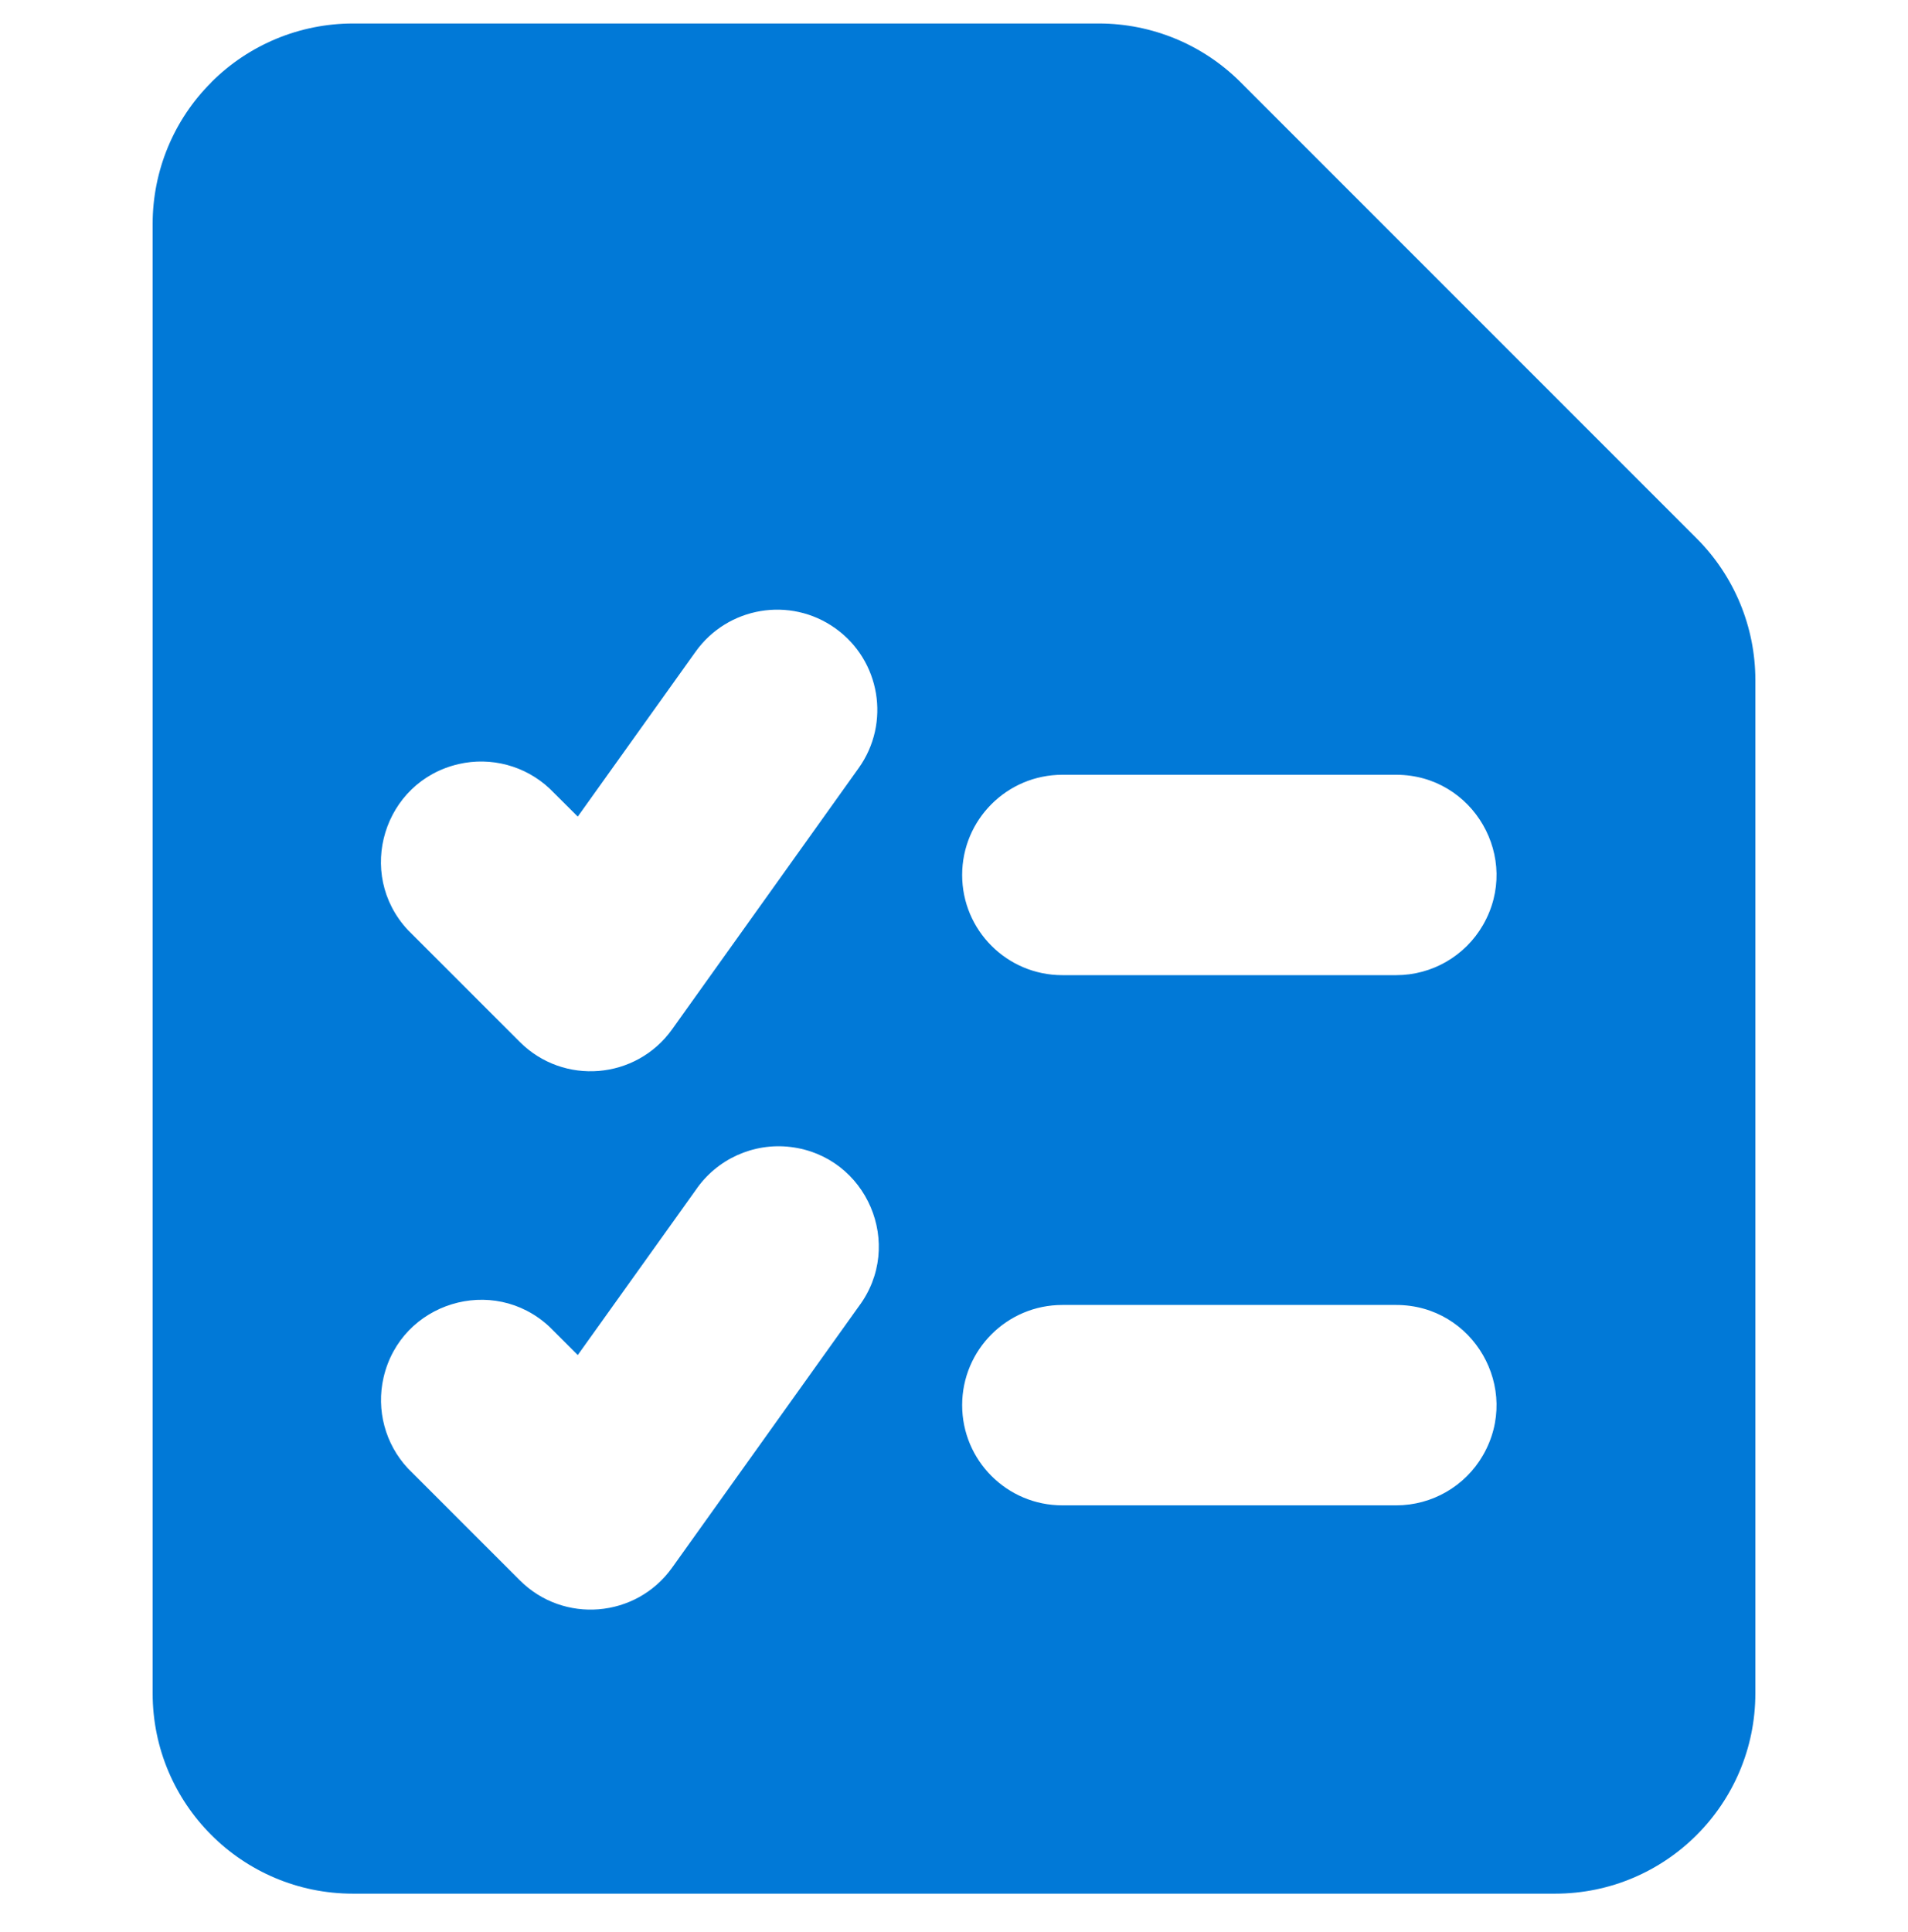 <svg width="80" height="81" viewBox="0 0 80 81" fill="none" xmlns="http://www.w3.org/2000/svg">
<g clip-path="url(#clip0_585_68)">
<path fill-rule="evenodd" clip-rule="evenodd" d="M8.859 3.449C10.432 1.873 12.568 0.987 14.795 0.985H46.082C48.309 0.987 50.444 1.873 52.018 3.449L71.136 22.568C72.712 24.141 73.599 26.277 73.6 28.504V70.985C73.6 75.625 69.84 79.385 65.2 79.385H14.8C10.161 79.385 6.4 75.625 6.4 70.985V9.385C6.4 7.157 7.285 5.017 8.864 3.449H8.859ZM35.022 26.337C36.913 27.684 37.352 30.311 36.002 32.2L28.179 43.153C26.669 45.262 23.629 45.513 21.795 43.68L17.102 38.987C14.898 36.621 16.081 32.757 19.231 32.031C20.591 31.718 22.017 32.1 23.038 33.051L24.225 34.233L29.164 27.322C30.511 25.434 33.133 24.991 35.022 26.337ZM40.342 36.68C40.342 34.36 42.223 32.48 44.542 32.48H58.542C61.775 32.48 63.796 35.98 62.179 38.78C61.429 40.079 60.043 40.88 58.542 40.88H44.542C42.222 40.88 40.342 39 40.342 36.68ZM40.342 58.906C40.342 56.587 42.222 54.706 44.542 54.706H58.542C61.775 54.706 63.796 58.206 62.179 61.007C61.429 62.306 60.043 63.106 58.542 63.106H44.542C42.222 63.106 40.342 61.226 40.342 58.906ZM36.002 54.773C37.943 52.188 36.356 48.471 33.147 48.083C31.587 47.895 30.053 48.592 29.17 49.89L24.225 56.806L23.038 55.619C20.672 53.415 16.808 54.598 16.082 57.748C15.769 59.108 16.151 60.535 17.102 61.555L21.795 66.248C23.629 68.081 26.669 67.83 28.179 65.721L36.002 54.773Z" fill="#0179D7"/>
</g>
<defs>
<clipPath id="clip0_585_68">
<rect width="80" height="80" fill="white" transform="translate(0 0.186)"/>
</clipPath>
</defs>
</svg>
